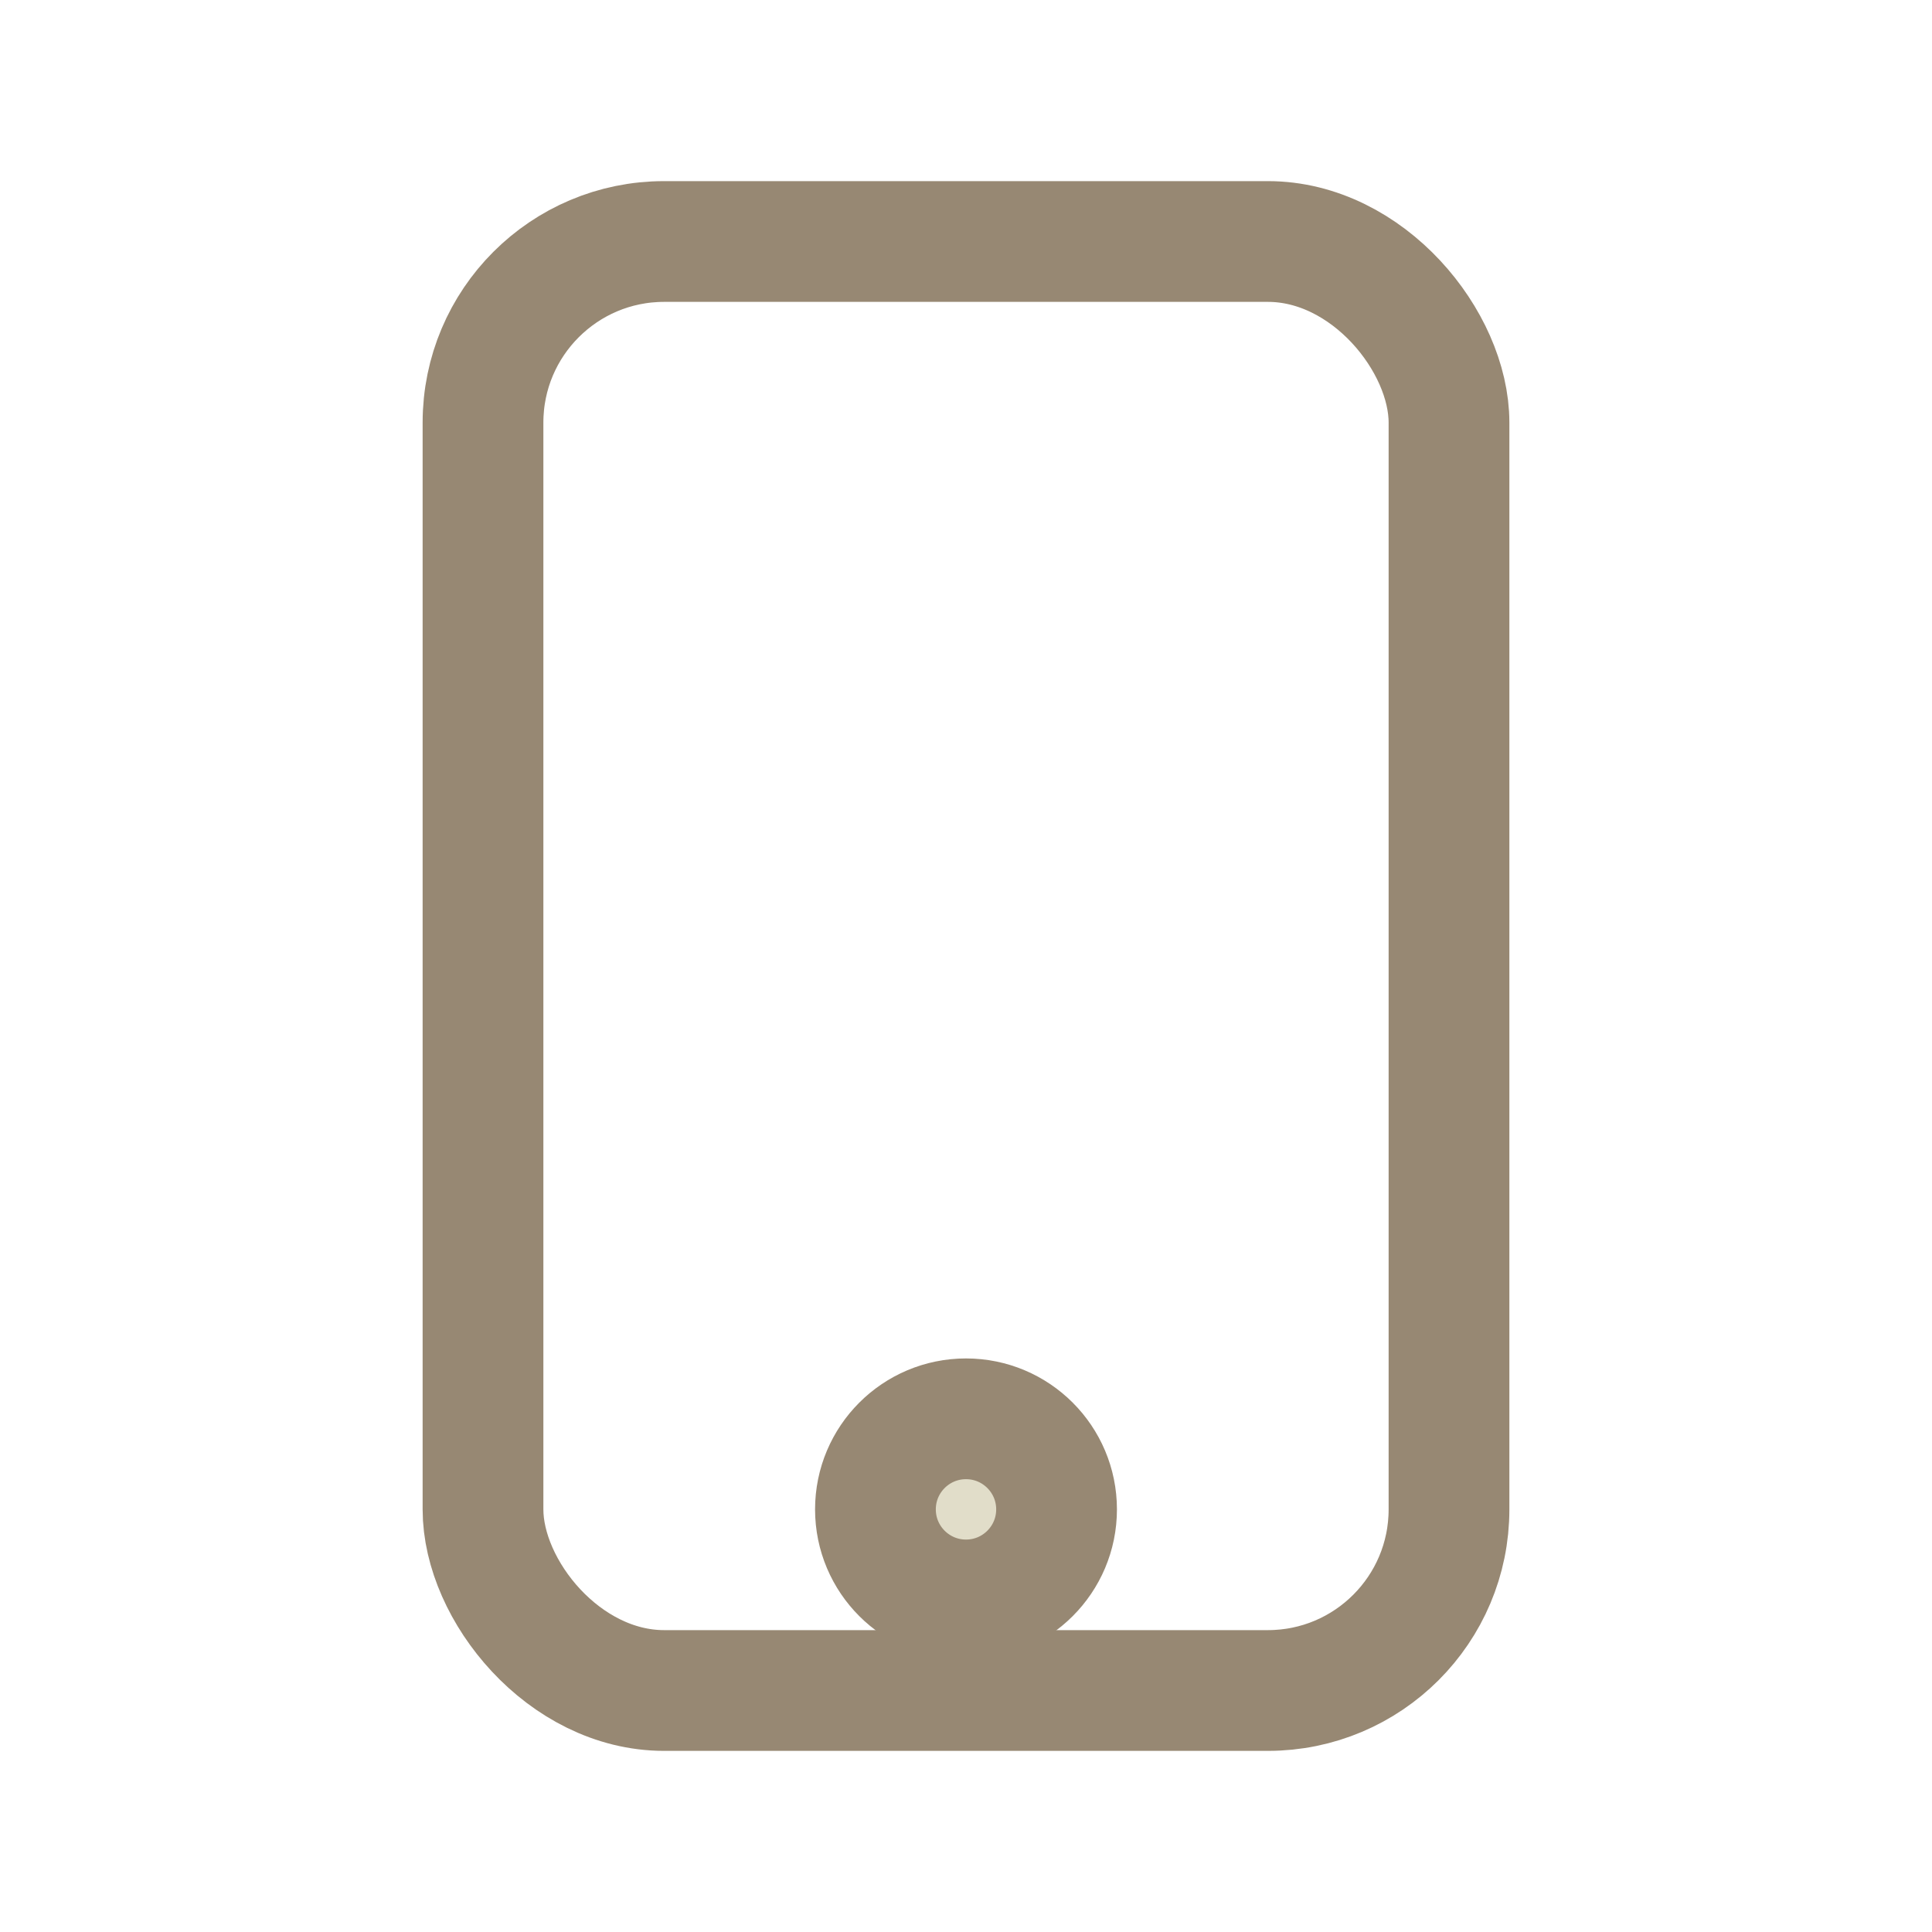 <?xml version="1.0" encoding="UTF-8"?>
<svg xmlns="http://www.w3.org/2000/svg" width="32" height="32" viewBox="0 0 32 32"><g stroke="#978873" stroke-width="2" fill="none"><rect x="8" y="4" width="16" height="24" rx="3"/><circle cx="16" cy="25" r="1.5" fill="#E1DDC9"/></g></svg>